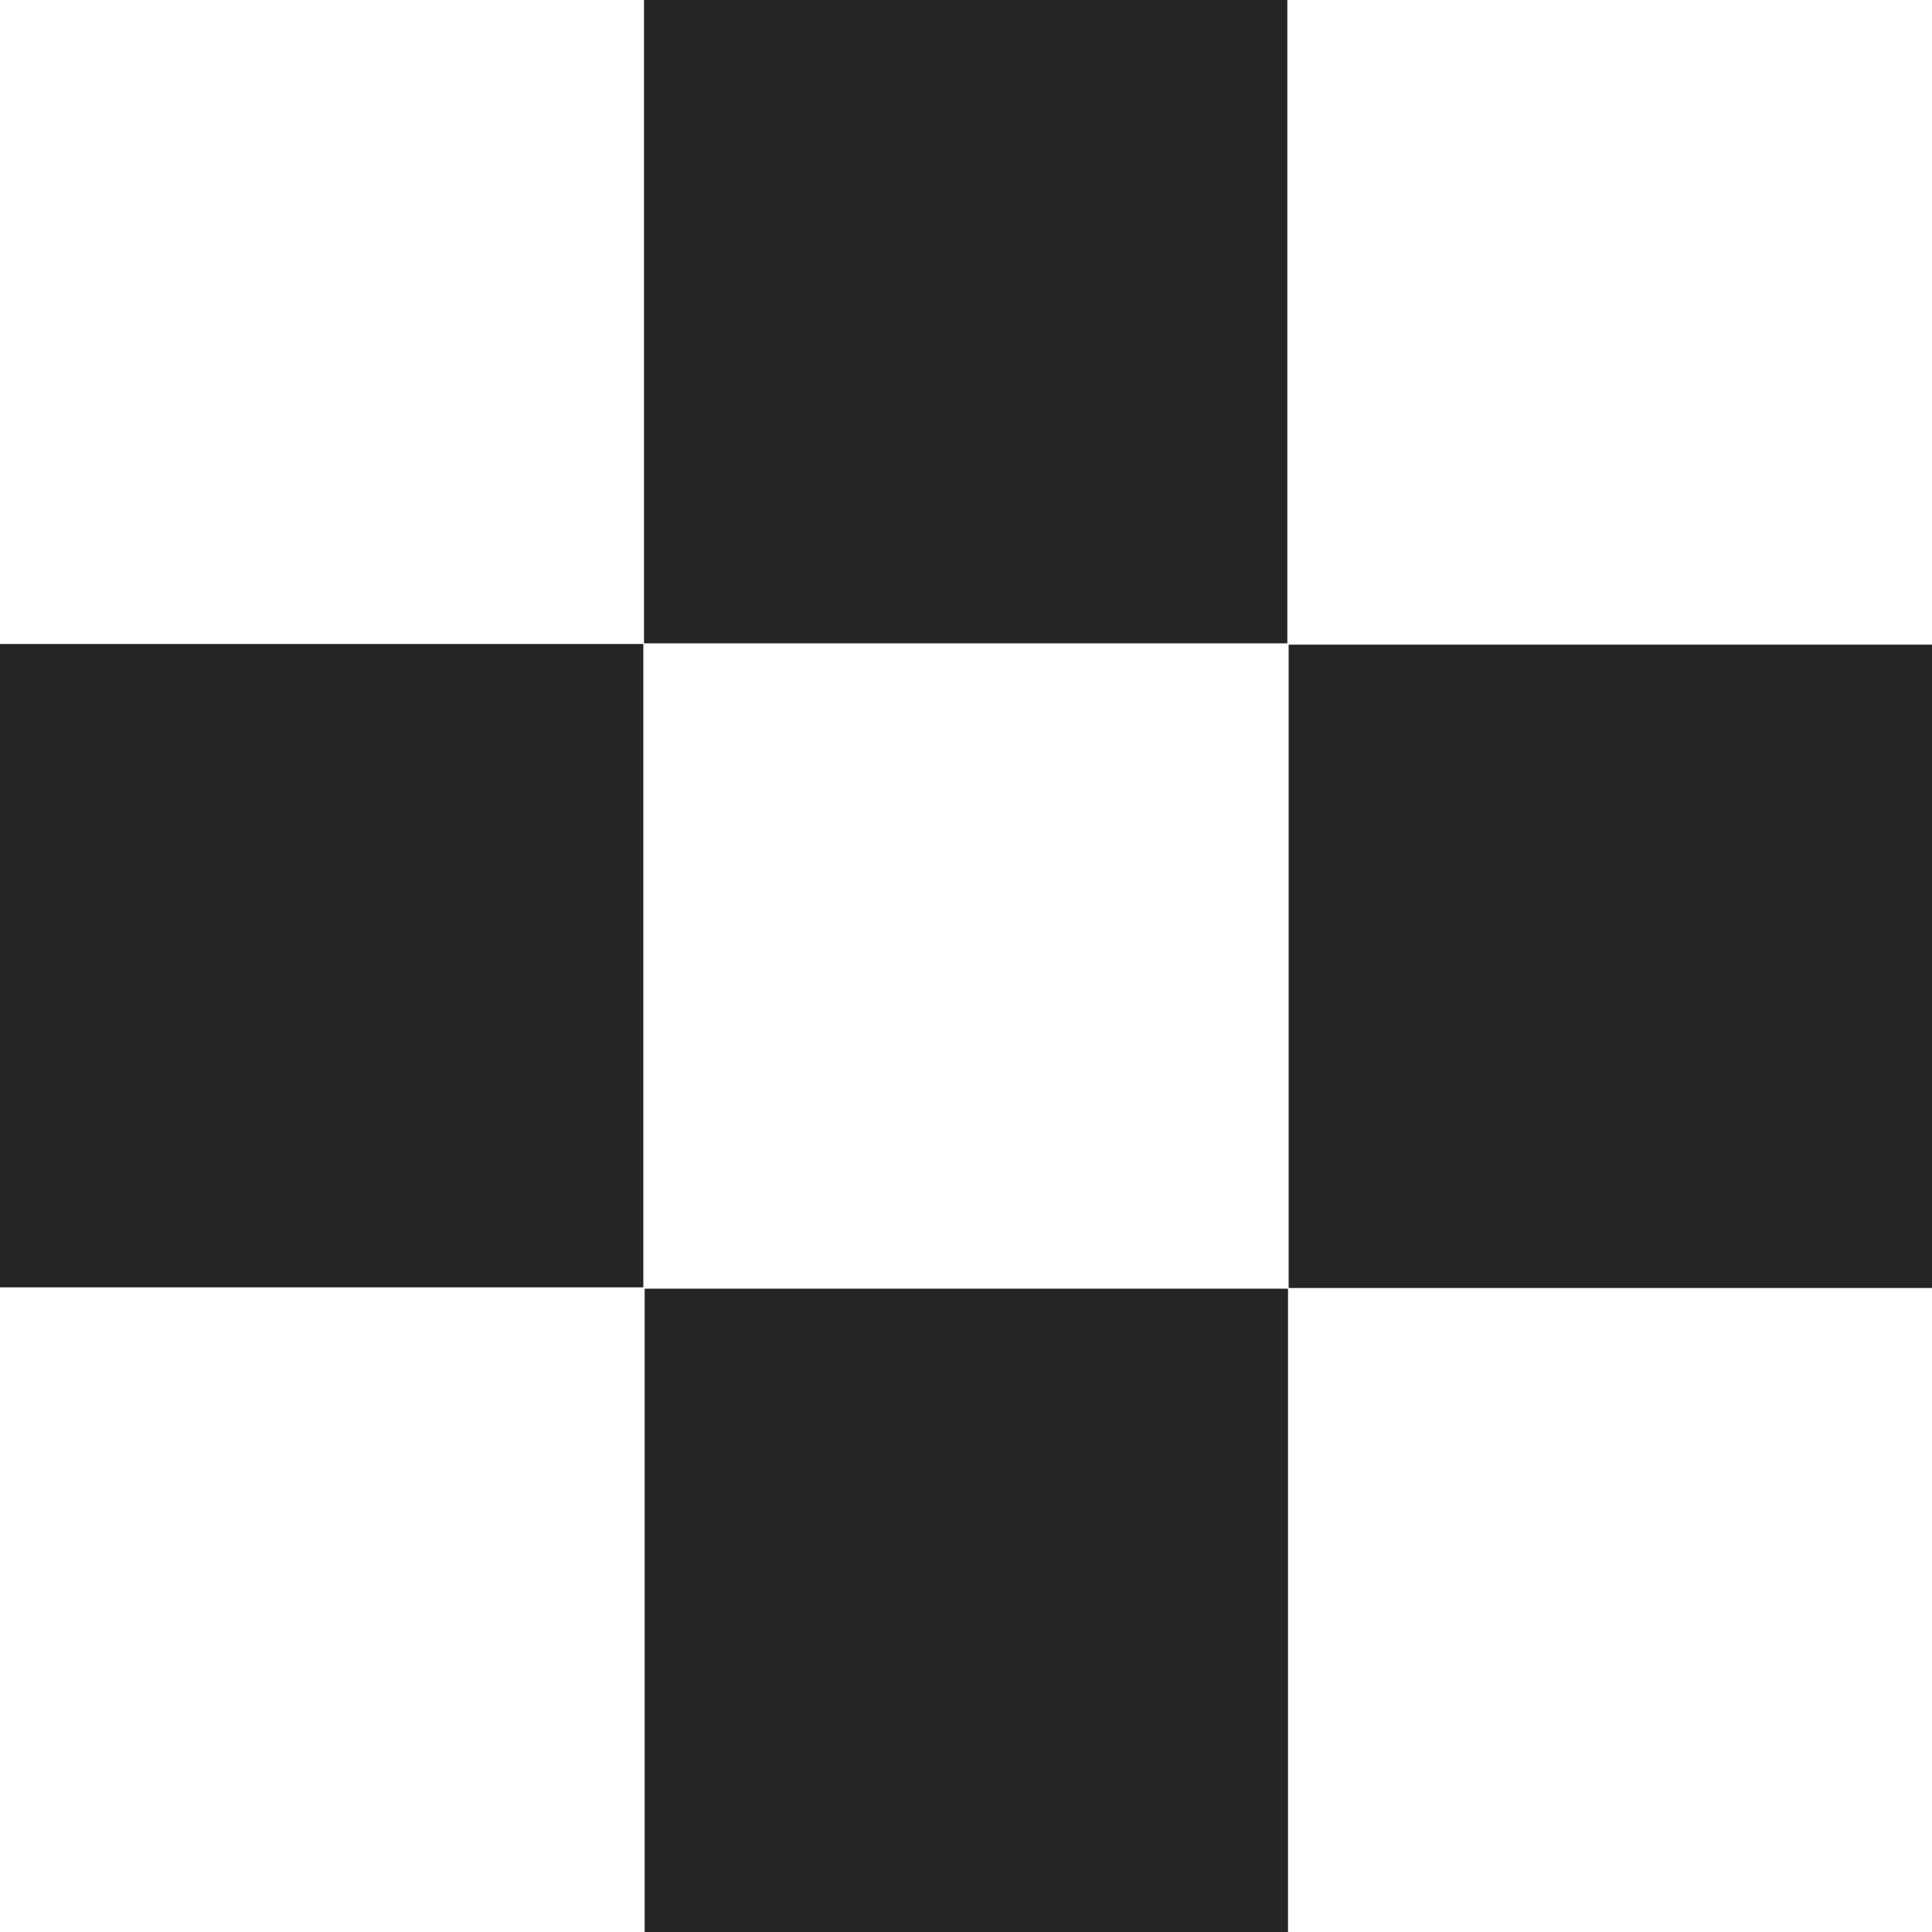 <svg width="68" height="68" viewBox="0 0 68 68" fill="none" xmlns="http://www.w3.org/2000/svg">
<g clip-path="url(#clip0_2052_3351)">
<path d="M22.643 22.667H0V45.31H22.643V22.667Z" fill="#252525"/>
<path d="M45.334 45.357H22.69V68H45.334V45.357Z" fill="#252525"/>
<path d="M45.31 0H22.667V22.643H45.31V0Z" fill="#252525"/>
<path d="M68 22.69H45.356V45.333H68V22.69Z" fill="#252525"/>
</g>
<defs>
<clipPath id="clip0_2052_3351">
<rect width="68" height="68" fill="white"/>
</clipPath>
</defs>
</svg>
